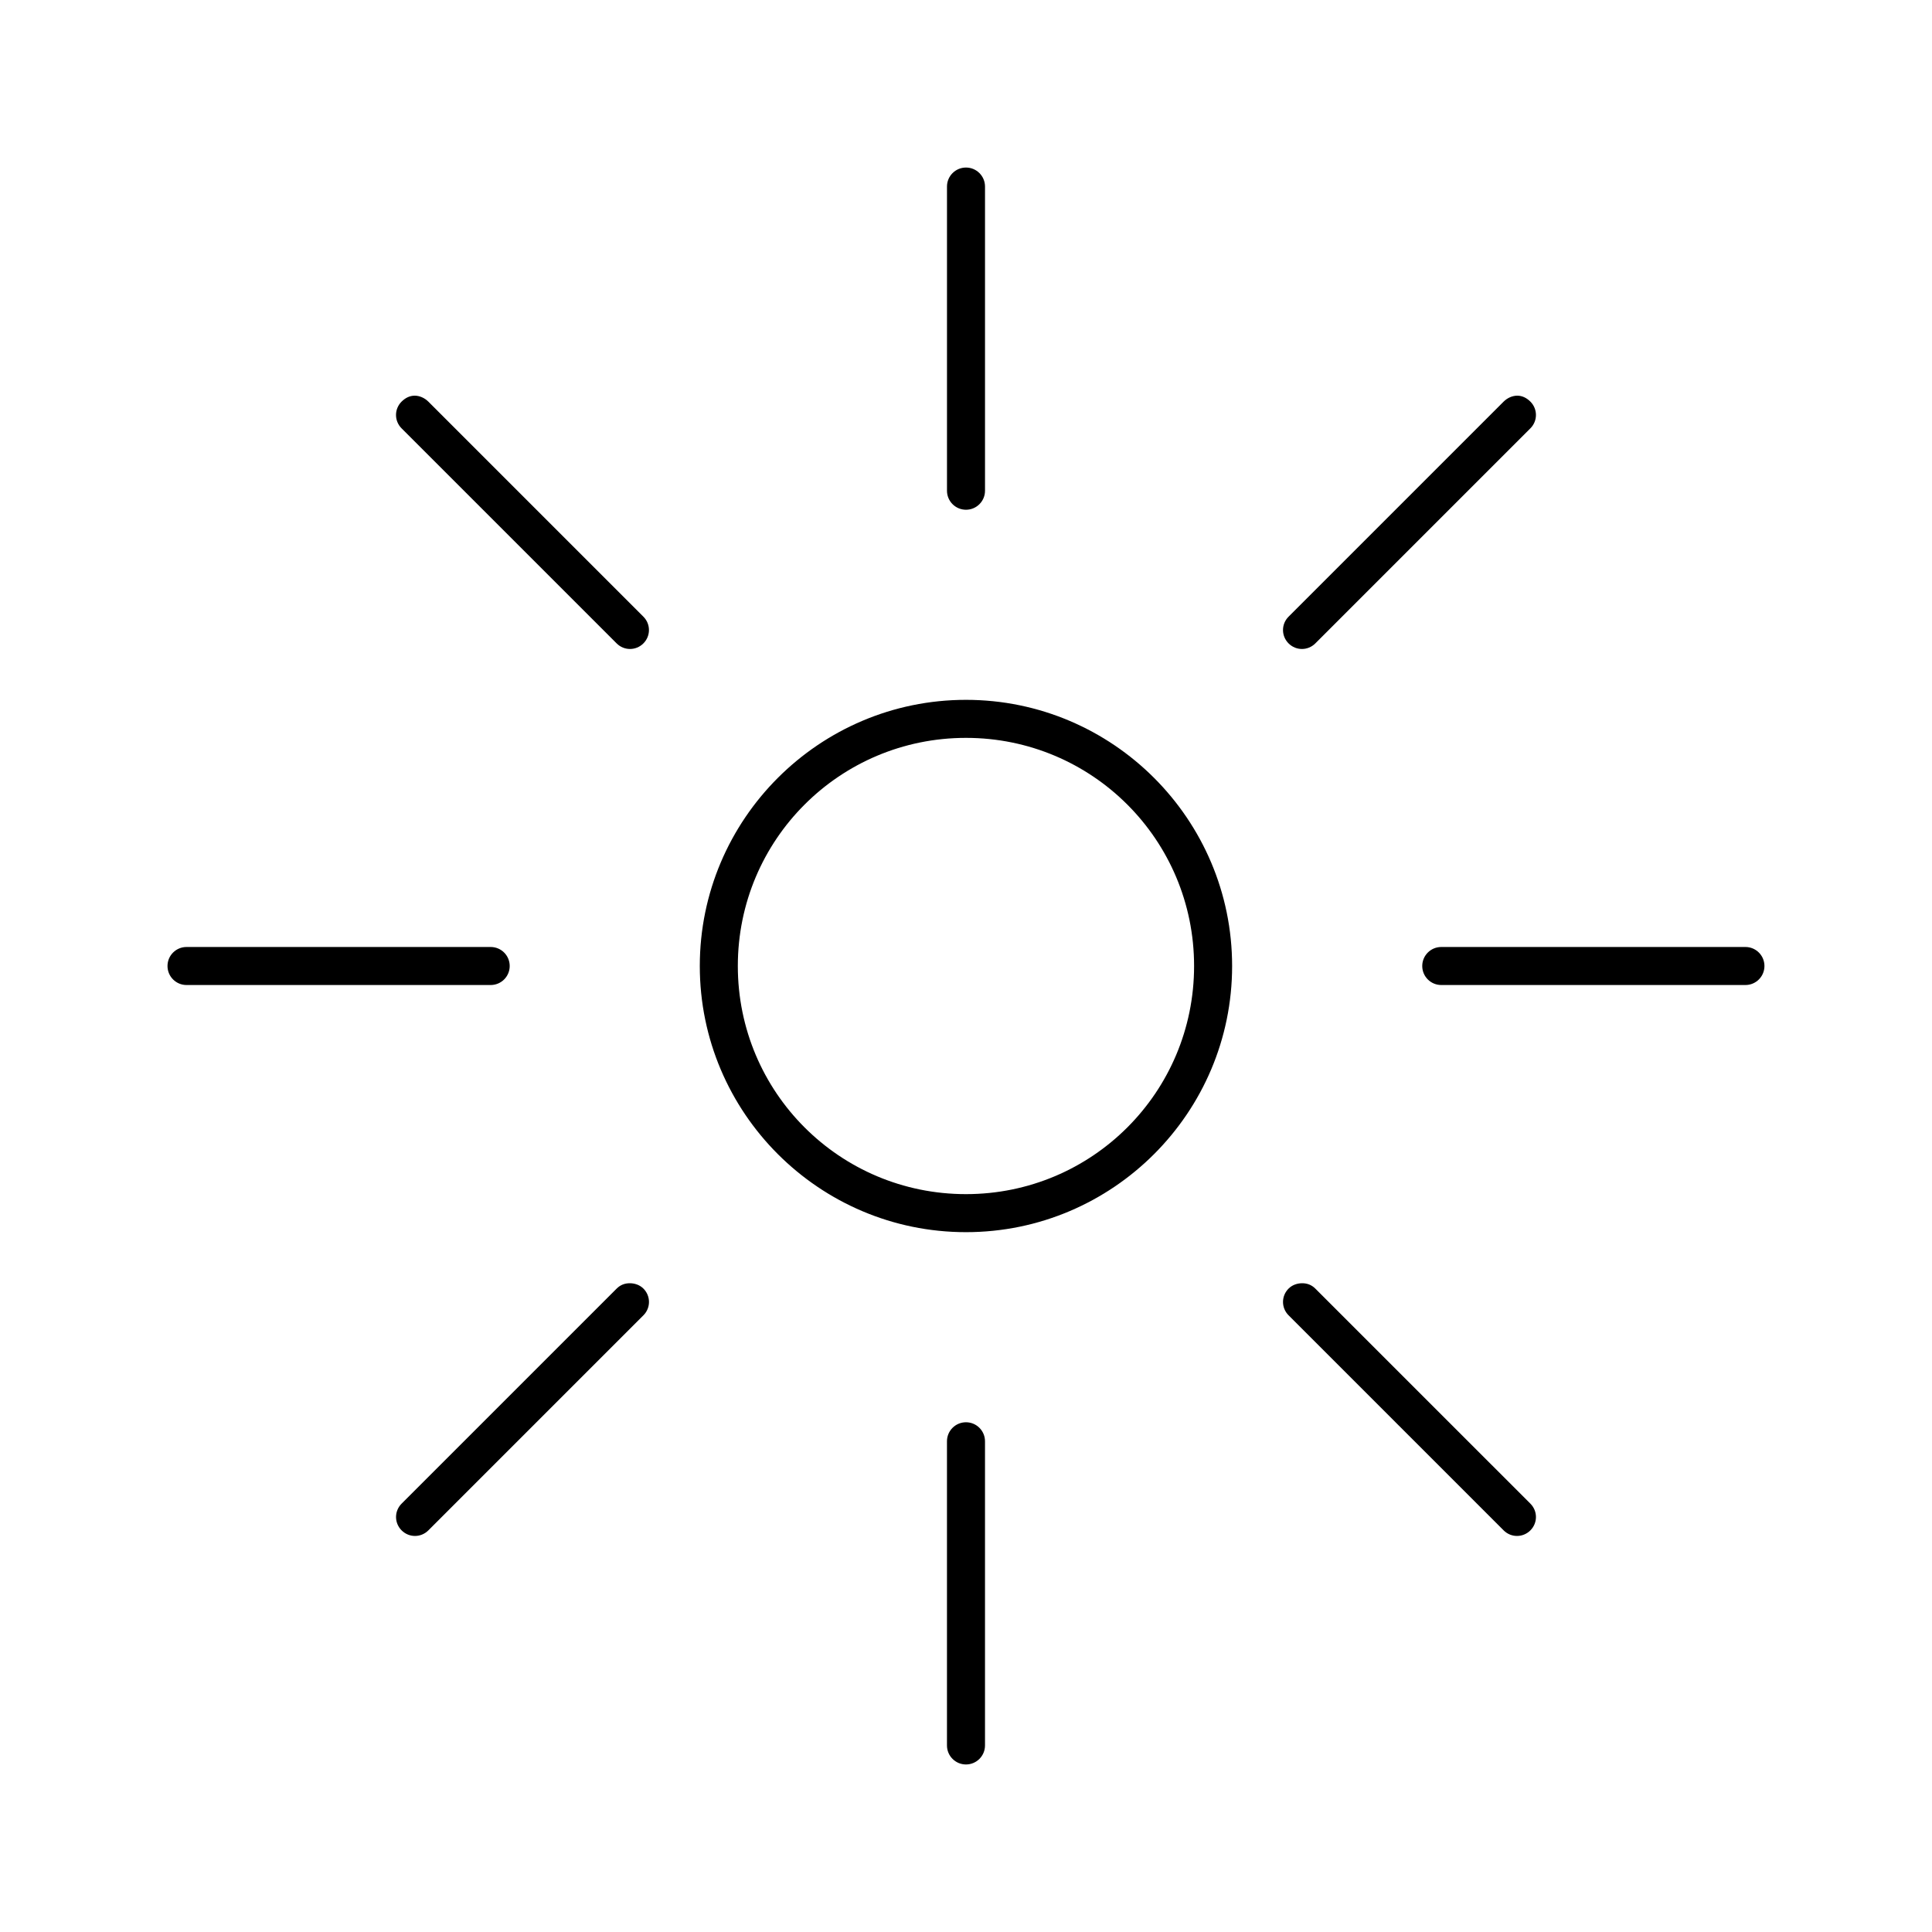 <?xml version="1.0" encoding="UTF-8"?>
<!-- Uploaded to: SVG Repo, www.svgrepo.com, Generator: SVG Repo Mixer Tools -->
<svg fill="#000000" width="800px" height="800px" version="1.1" viewBox="144 144 512 512" xmlns="http://www.w3.org/2000/svg">
 <path d="m400 188.4c-2.781 0-5.039 2.254-5.039 5.039v80.609c0 2.781 2.254 5.039 5.039 5.039 2.781 0 5.039-2.254 5.039-5.039v-80.609c0-2.781-2.254-5.039-5.039-5.039zm-146.11 60.457c-1.289 0-2.481 0.59-3.465 1.574-1.969 1.969-1.969 5.117 0 7.086l56.992 56.992c1.969 1.969 5.117 1.969 7.086 0s1.969-5.117 0-7.086l-56.992-56.992c-0.984-0.984-2.332-1.574-3.621-1.574zm292.21 0c-1.289 0-2.637 0.59-3.621 1.574l-56.992 56.992c-1.969 1.969-1.969 5.117 0 7.086s5.117 1.969 7.086 0l56.992-56.992c1.969-1.969 1.969-5.117 0-7.086-0.984-0.984-2.176-1.574-3.465-1.574zm-146.11 80.609c-38.895 0-70.535 31.641-70.535 70.535s31.641 70.535 70.535 70.535 70.535-31.641 70.535-70.535-31.641-70.535-70.535-70.535zm0 10.078c33.449 0 60.457 27.008 60.457 60.457s-27.008 60.457-60.457 60.457-60.457-27.008-60.457-60.457 27.008-60.457 60.457-60.457zm-206.56 55.418c-2.781 0-5.039 2.254-5.039 5.039 0 2.781 2.254 5.039 5.039 5.039h80.609c2.781 0 5.039-2.254 5.039-5.039 0-2.781-2.254-5.039-5.039-5.039zm332.52 0c-2.781 0-5.039 2.254-5.039 5.039 0 2.781 2.254 5.039 5.039 5.039h80.609c2.781 0 5.039-2.254 5.039-5.039 0-2.781-2.254-5.039-5.039-5.039zm-215.06 89.109c-1.289 0-2.481 0.434-3.465 1.418l-56.992 56.992c-1.969 1.969-1.969 5.117 0 7.086s5.117 1.969 7.086 0l56.992-56.992c1.969-1.969 1.969-5.117 0-7.086-0.984-0.984-2.332-1.418-3.621-1.418zm178.22 0c-1.289 0-2.637 0.434-3.621 1.418-1.969 1.969-1.969 5.117 0 7.086l56.992 56.992c1.969 1.969 5.117 1.969 7.086 0s1.969-5.117 0-7.086l-56.996-56.992c-0.984-0.984-2.176-1.418-3.465-1.418zm-89.113 36.844c-2.781 0-5.039 2.254-5.039 5.039v80.609c0 2.781 2.254 5.039 5.039 5.039 2.781 0 5.039-2.254 5.039-5.039v-80.609c0-2.781-2.254-5.039-5.039-5.039z"/>
</svg>